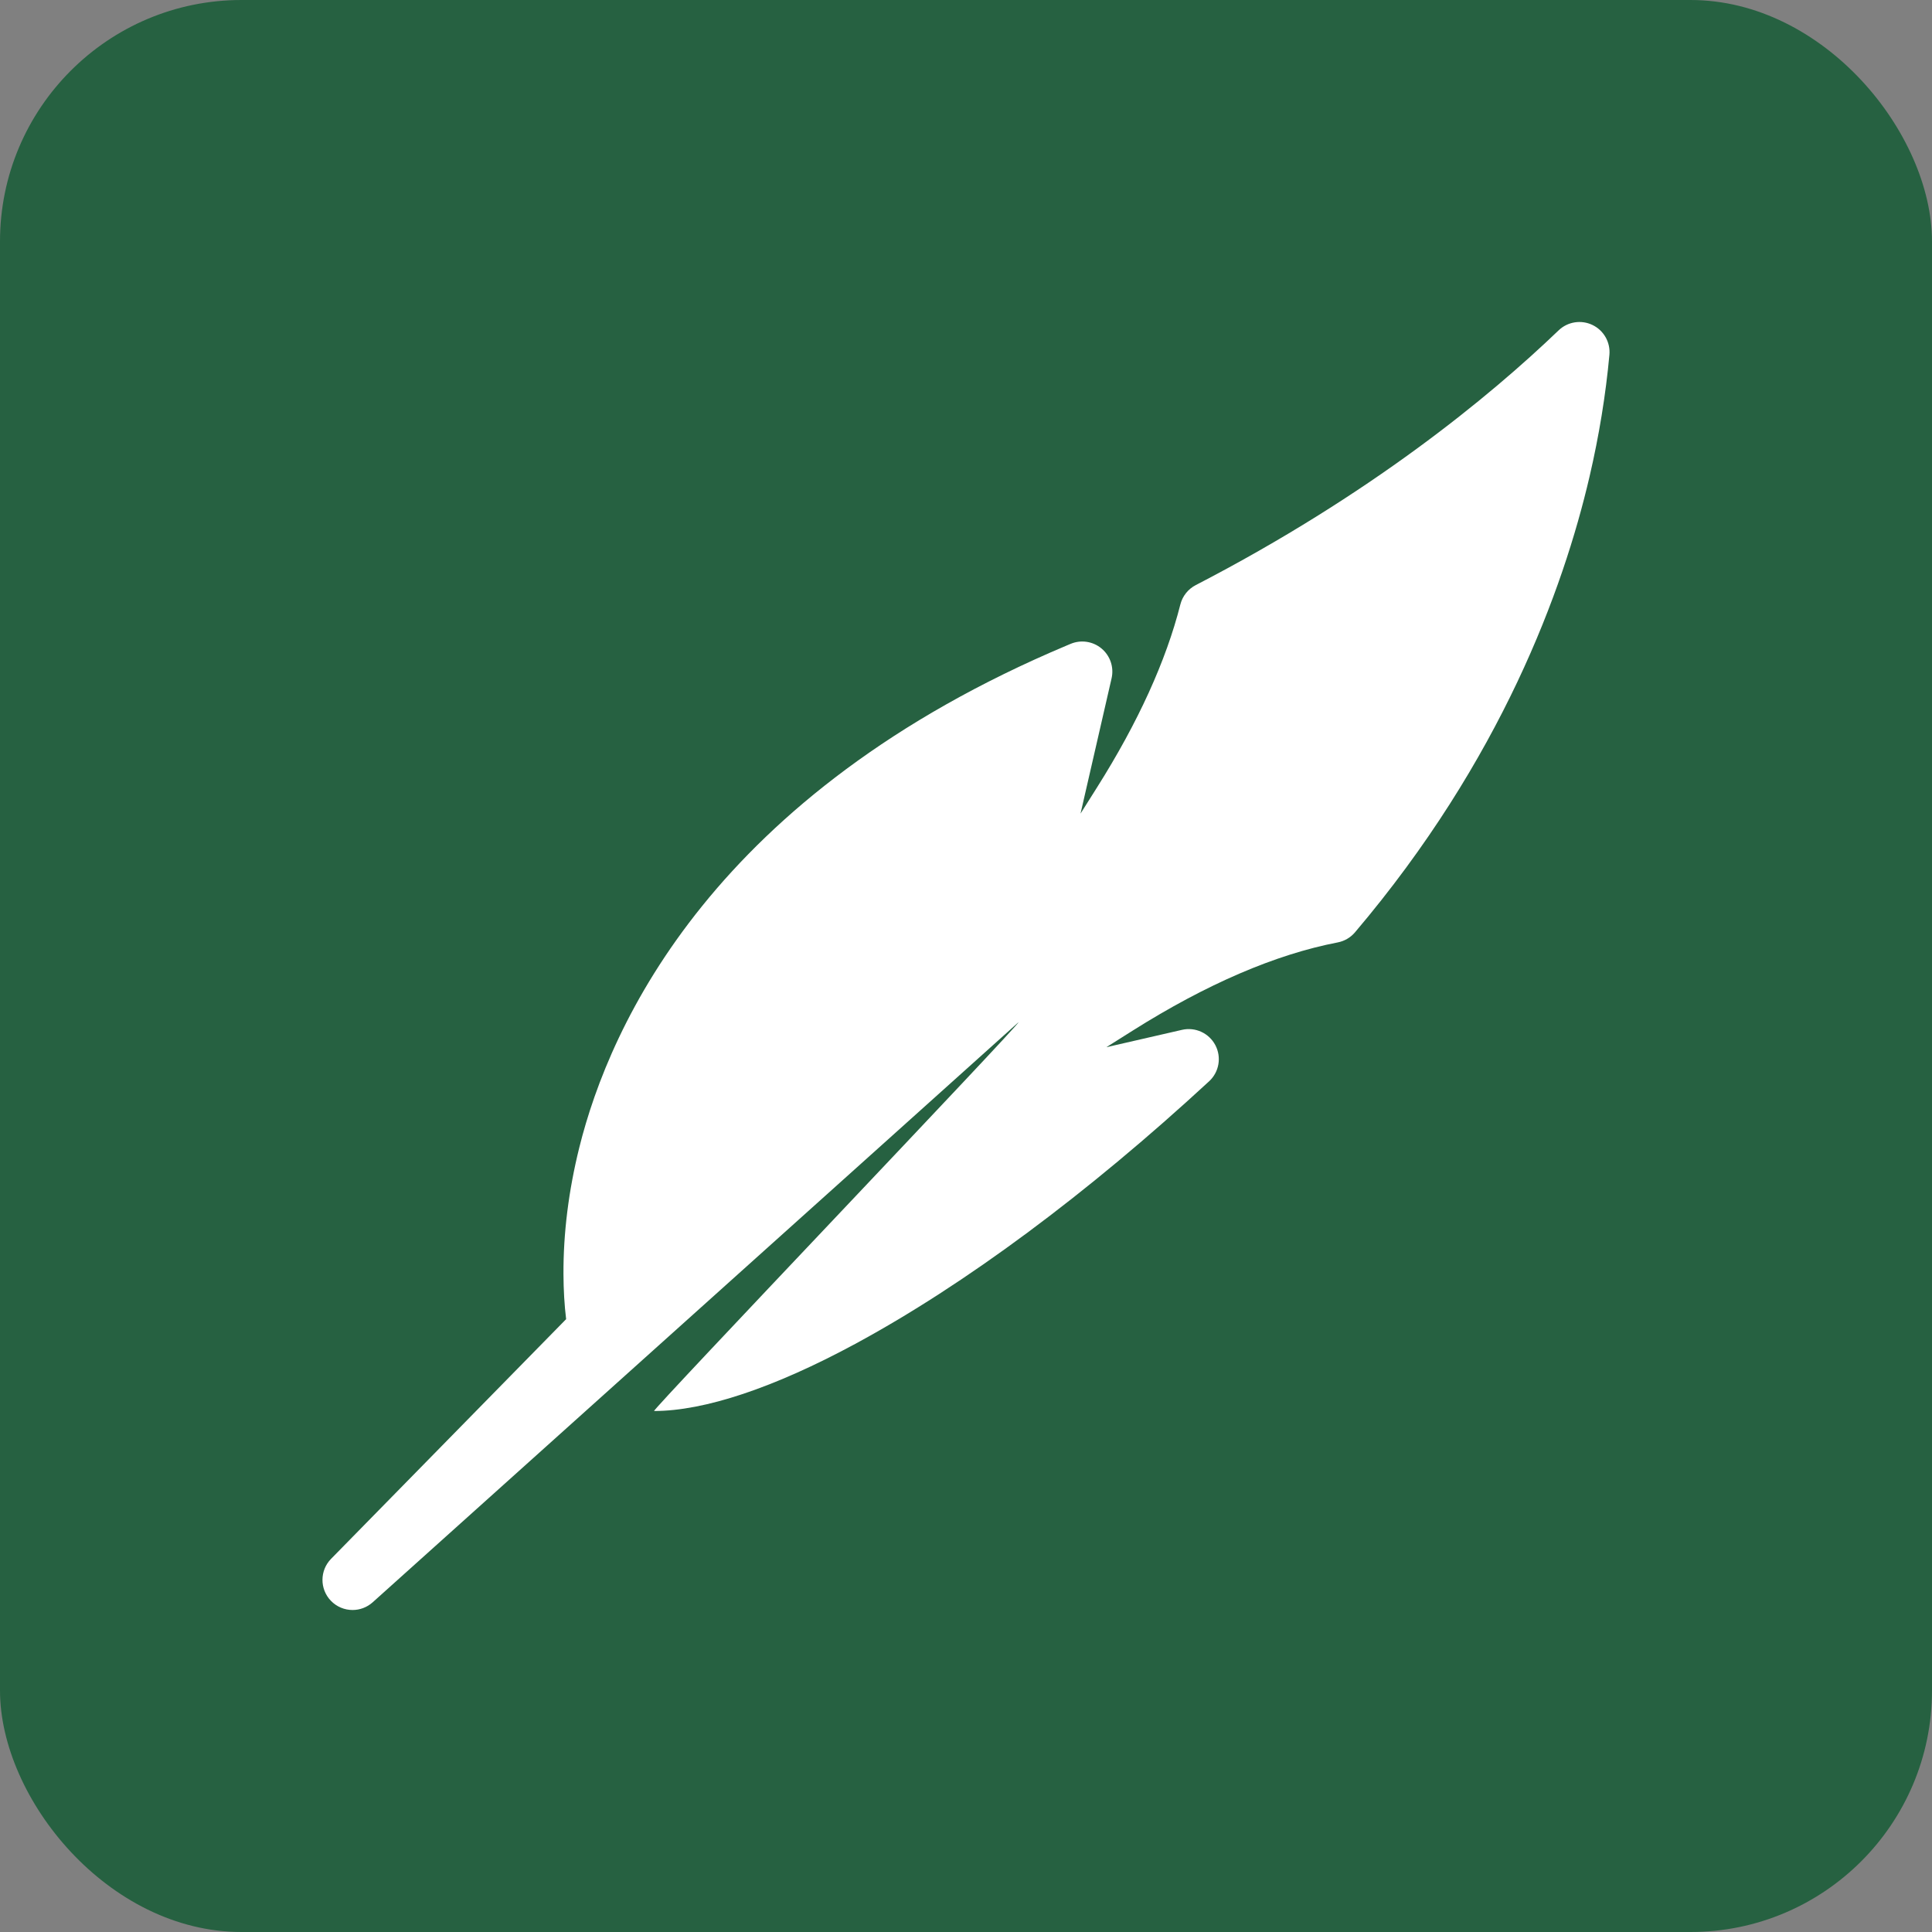 <svg width="120" height="120" viewBox="0 0 120 120" fill="none" xmlns="http://www.w3.org/2000/svg">
<rect x="0" y="0" width="120" height="120" fill="#808080" stroke="none"/>
<rect width="120" height="120" rx="15" fill="#266141"/>
<g clip-path="url(#clip0_198_2)">
<path d="M98.912 20.185C98.21 19.847 97.37 19.98 96.808 20.52C92.516 24.639 85.123 30.727 74.266 36.344C73.792 36.59 73.445 37.027 73.314 37.545C72.428 41.043 70.69 44.861 68.148 48.893L67.114 50.534L69.042 42.133C69.2 41.448 68.959 40.733 68.421 40.282C67.882 39.83 67.135 39.72 66.489 39.995L66.265 40.089C44.362 49.309 37.889 63.591 35.979 71.283C35.317 73.953 34.986 76.596 34.998 79.141C35.002 80.123 35.057 81.059 35.163 81.935L20.564 96.822C19.858 97.542 19.85 98.692 20.547 99.422C20.913 99.805 21.405 100 21.899 100C22.343 100 22.788 99.842 23.145 99.524L63.259 63.495C63.456 63.508 40.418 87.64 40.626 87.64C43.753 87.64 48.072 86.199 53.117 83.473C59.919 79.797 67.522 74.156 75.101 67.16C75.724 66.586 75.882 65.664 75.487 64.915C75.091 64.166 74.242 63.776 73.415 63.966L68.718 65.044L70.359 64.01C74.941 61.121 79.224 59.279 83.089 58.535C83.507 58.454 83.886 58.233 84.161 57.908C93.253 47.189 97.102 36.597 98.73 29.599C99.322 27.056 99.737 24.512 99.963 22.039C100.034 21.263 99.615 20.523 98.912 20.185Z" fill="white"/>
</g>
<defs>
<clipPath id="clip0_198_2">
<rect width="80" height="80" fill="white" transform="translate(20 20)"/>
</clipPath>
</defs>
</svg>
